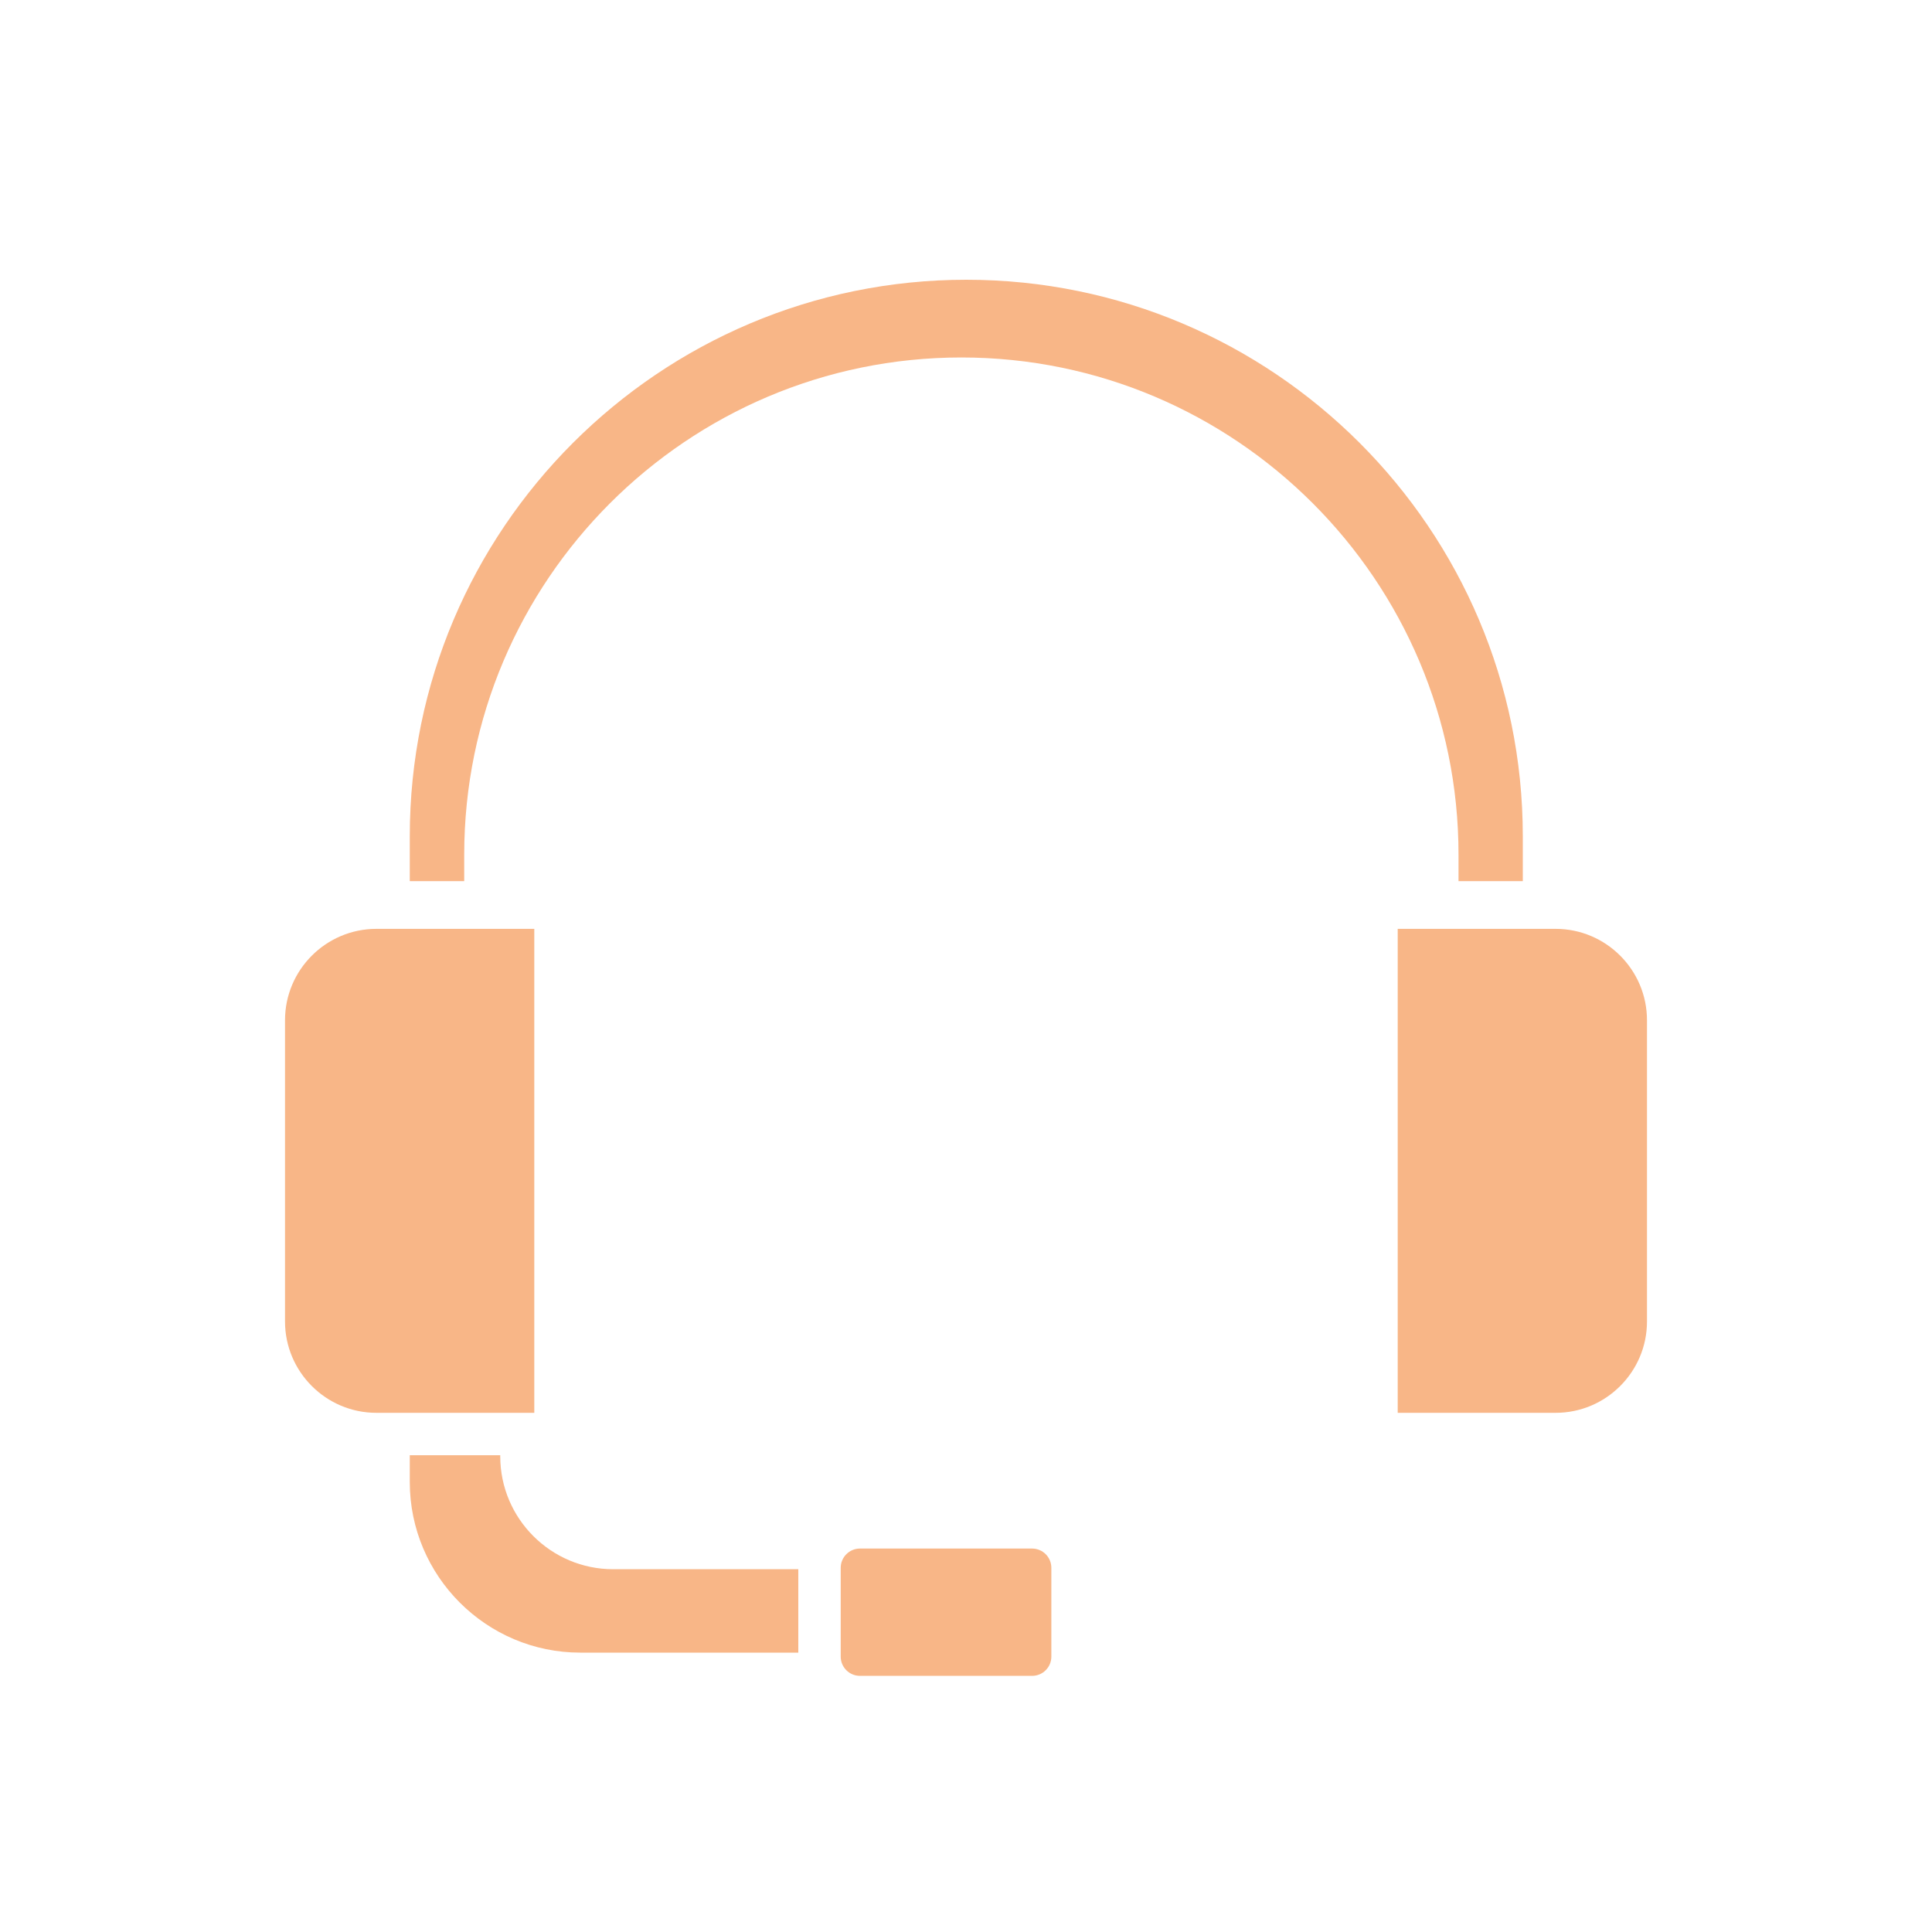<svg xmlns="http://www.w3.org/2000/svg" fill="none" viewBox="0 0 40 40" height="40" width="40">
<path fill="#F8B687" d="M21.368 32.061H17.805C17.585 32.061 17.406 32.239 17.406 32.46V34.299C17.406 34.519 17.585 34.697 17.805 34.697H21.368C21.588 34.697 21.767 34.519 21.767 34.299V32.46C21.767 32.239 21.588 32.061 21.368 32.061Z"></path>
<path fill="#F8B687" d="M12.698 32.489H16.528V34.216H12.015C10.069 34.216 8.484 32.631 8.484 30.684V30.129H10.357V30.151C10.357 31.44 11.406 32.489 12.695 32.489H12.698Z"></path>
<path fill="#F8B687" d="M11.062 19.231V29.251H7.792C6.75 29.251 5.901 28.402 5.901 27.361V21.122C5.901 20.08 6.75 19.231 7.792 19.231H11.062Z"></path>
<path fill="#F8B687" d="M19.905 7.401C14.229 7.401 9.611 12.018 9.611 17.695V18.243H8.484V17.313C8.484 10.959 13.652 5.792 20.006 5.792C26.36 5.792 31.528 10.959 31.528 17.313V18.243H30.197V17.695C30.197 12.018 25.58 7.401 19.903 7.401H19.905Z"></path>
<path fill="#F8B687" d="M34.099 27.361C34.099 28.402 33.25 29.251 32.208 29.251H28.938V19.231H32.208C33.25 19.231 34.099 20.08 34.099 21.122V27.361Z"></path>
</svg>
